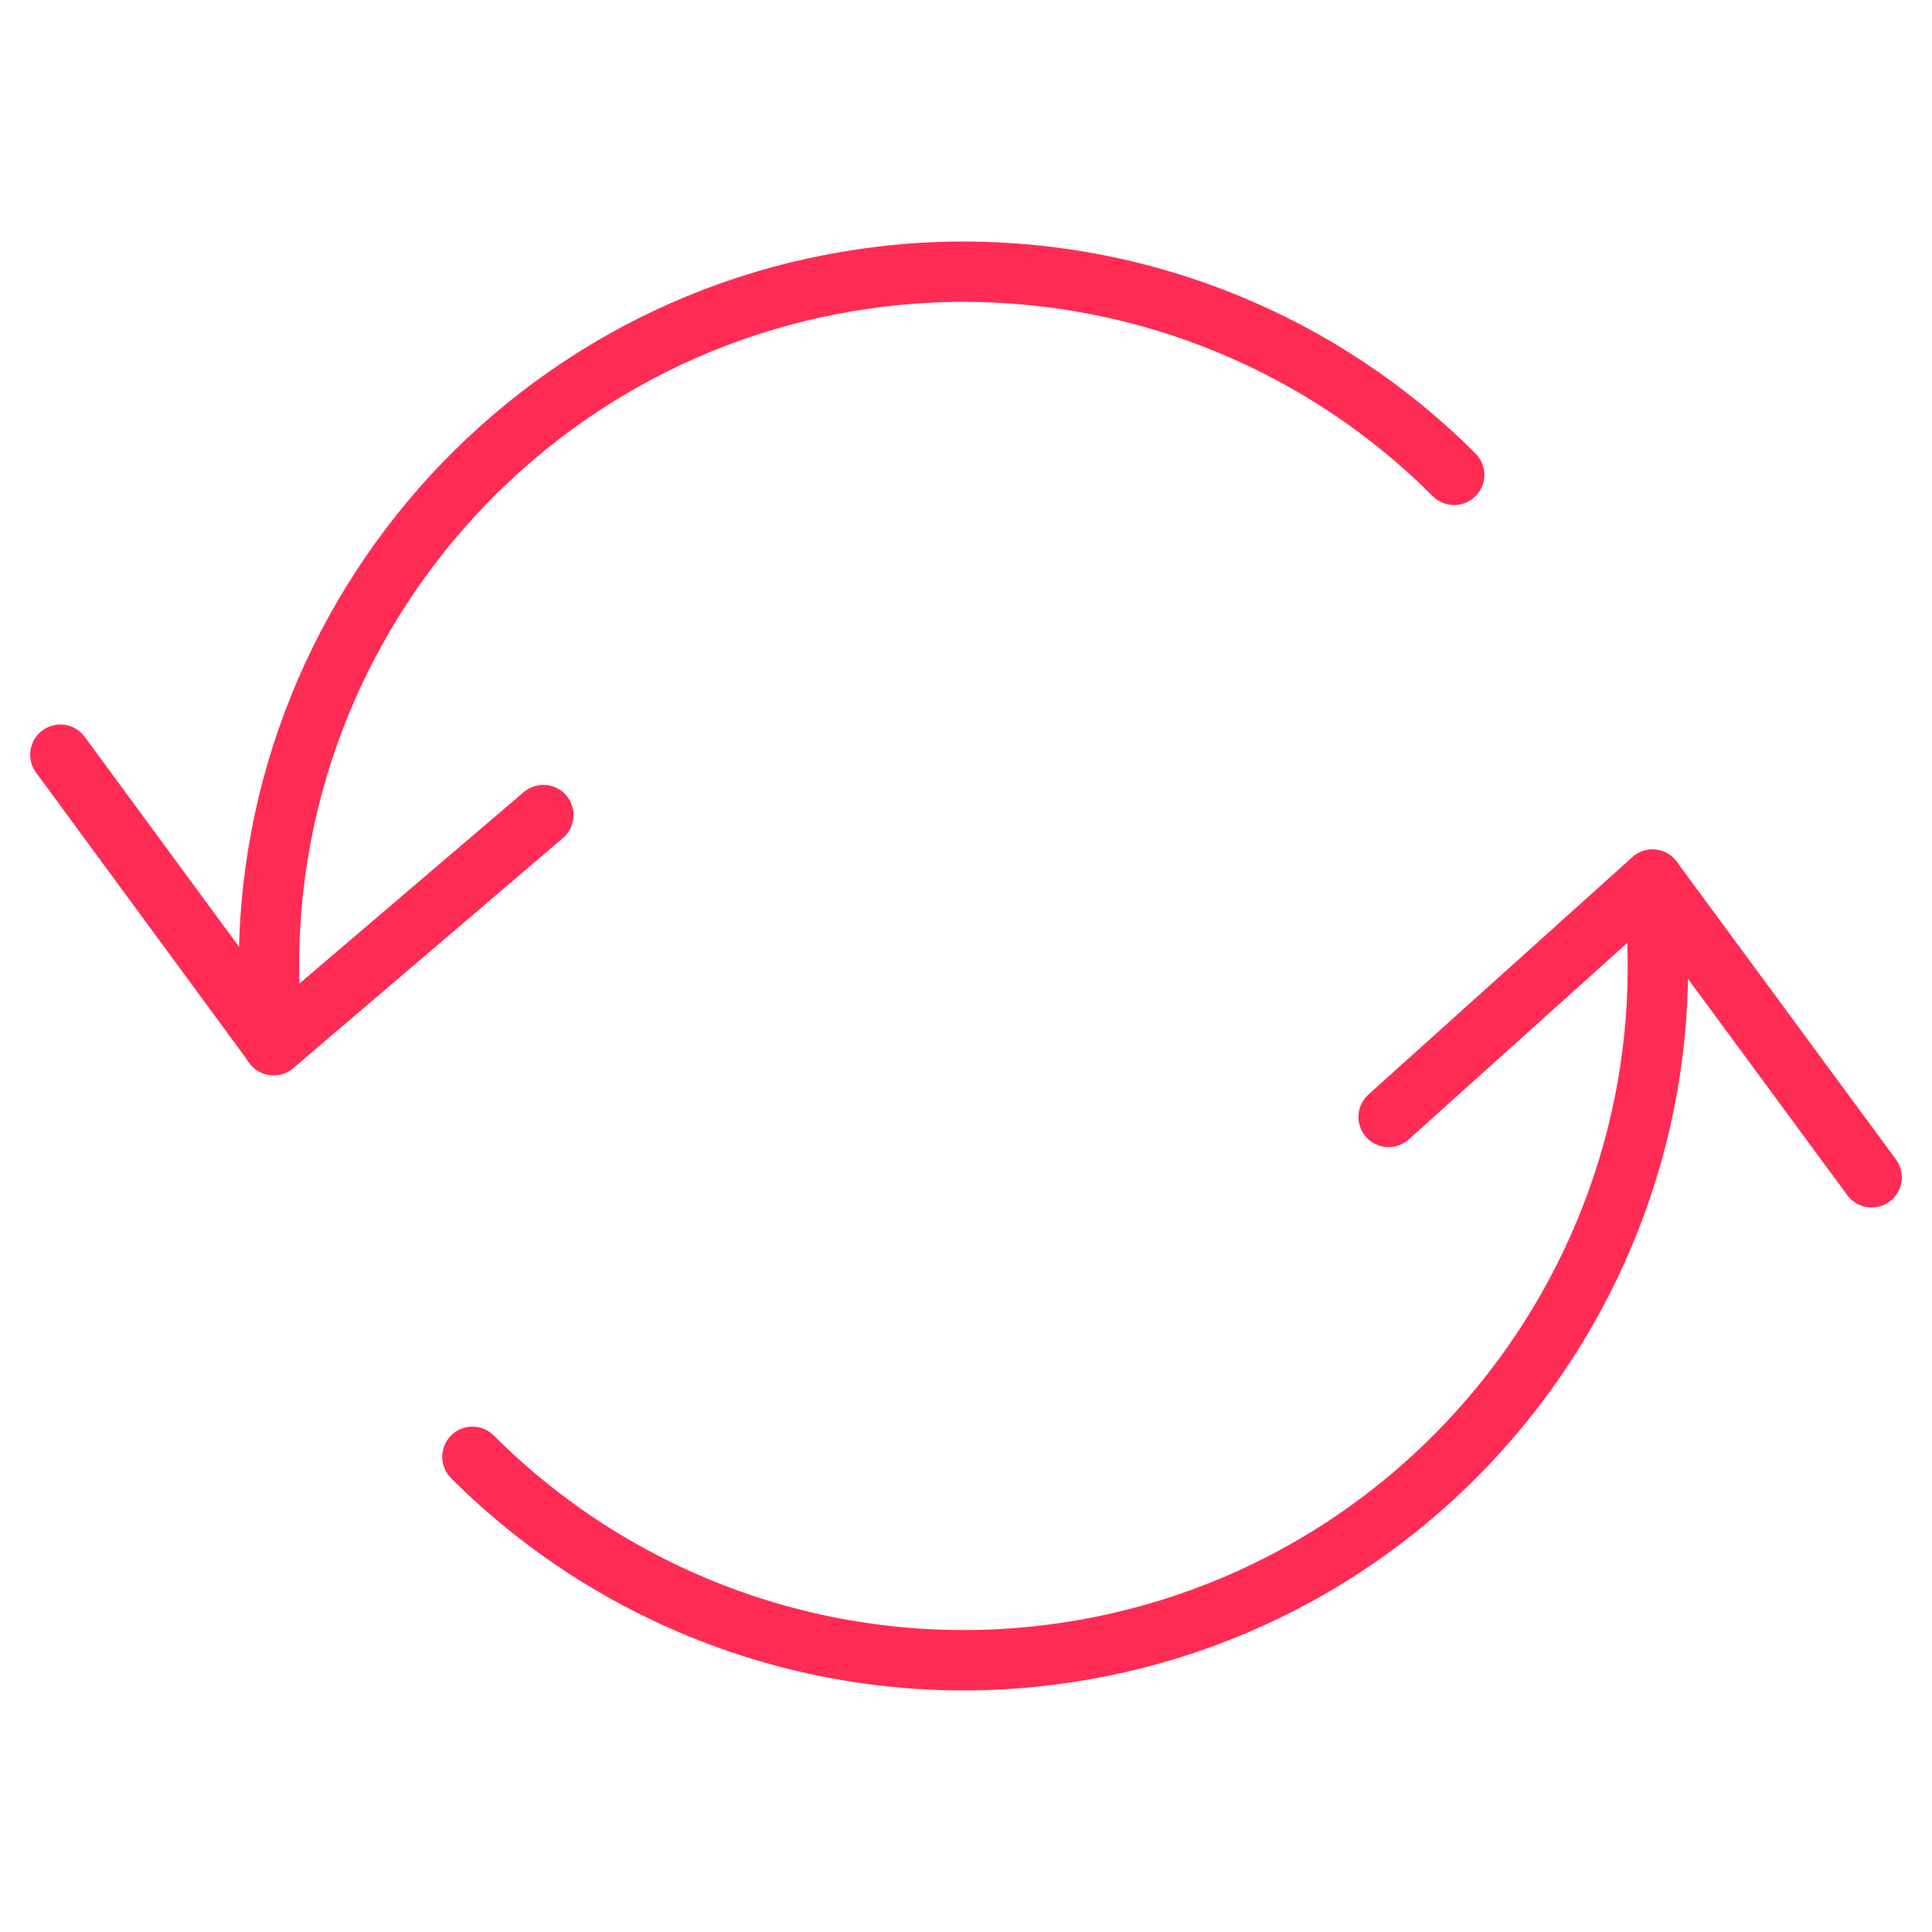<?xml version="1.0" encoding="UTF-8"?> <svg xmlns="http://www.w3.org/2000/svg" id="a" width="64" height="64" viewBox="0 0 64 64"><path d="m54.74,29.14c1.58,12.61-7.36,24.1-19.97,25.68-7.04.88-14.1-1.54-19.12-6.56" fill="none" stroke="#fe2c55" stroke-linecap="round" stroke-linejoin="round" stroke-width="2"></path><path d="m9.06,34.62c-1.44-12.62,7.62-24.03,20.25-25.47.86-.1,1.73-.15,2.6-.15,6.1,0,11.95,2.41,16.26,6.73" fill="none" stroke="#fe2c55" stroke-linecap="round" stroke-linejoin="round" stroke-width="2"></path><path d="m2,25l7.07,9.62,8.93-7.62" fill="none" stroke="#fe2c55" stroke-linecap="round" stroke-linejoin="round" stroke-width="2"></path><path d="m62,39l-7.26-9.86-8.74,7.86" fill="none" stroke="#fe2c55" stroke-linecap="round" stroke-linejoin="round" stroke-width="2"></path></svg> 